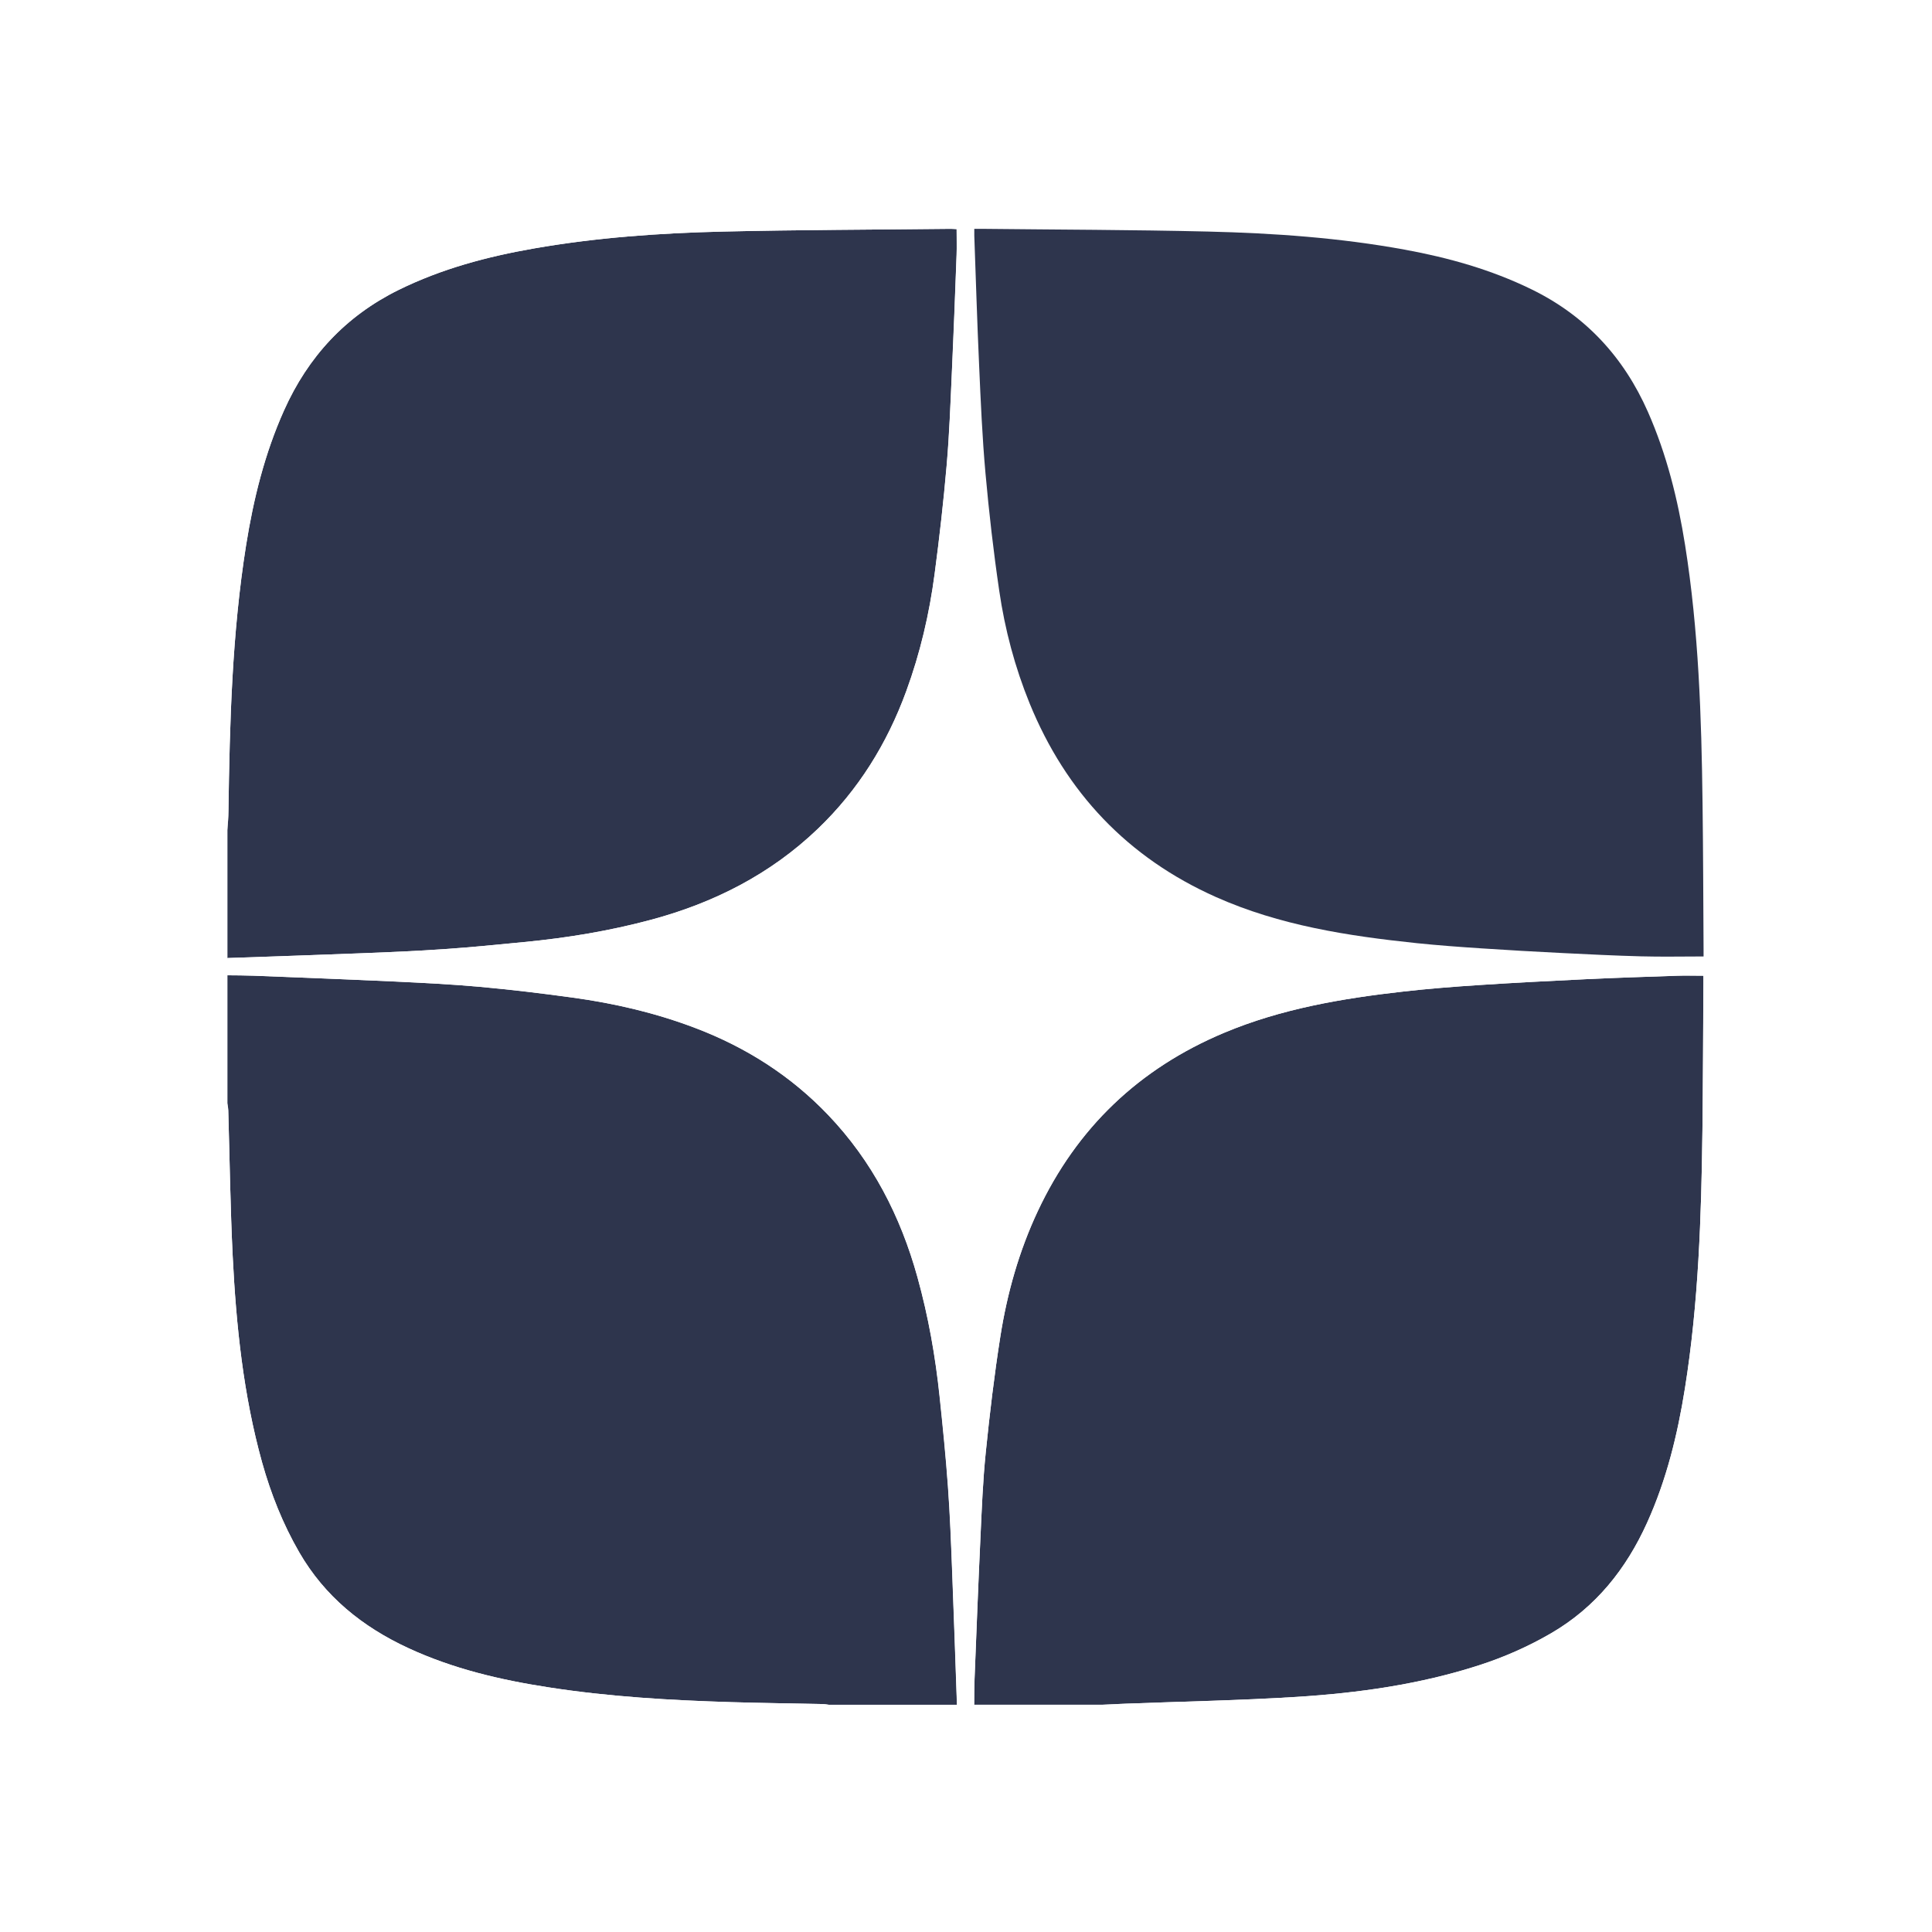 <?xml version="1.0" encoding="UTF-8"?> <svg xmlns="http://www.w3.org/2000/svg" width="34" height="34" viewBox="0 0 34 34" fill="none"> <rect width="34" height="34" fill="white"></rect> <path d="M4.003 16.86C4.003 16.11 4.003 15.359 4.003 14.609C4.009 14.498 4.019 14.387 4.02 14.276C4.042 12.711 4.084 11.146 4.33 9.596C4.46 8.779 4.658 7.981 4.998 7.222C5.421 6.278 6.079 5.565 7.011 5.104C7.768 4.73 8.572 4.516 9.398 4.372C10.499 4.18 11.61 4.101 12.725 4.075C14.059 4.044 15.393 4.042 16.728 4.027C16.763 4.027 16.798 4.031 16.834 4.032C16.834 4.187 16.839 4.335 16.834 4.482C16.808 5.163 16.783 5.843 16.752 6.524C16.727 7.079 16.707 7.634 16.659 8.187C16.604 8.825 16.532 9.461 16.448 10.095C16.355 10.802 16.193 11.494 15.948 12.164C15.61 13.088 15.103 13.905 14.391 14.587C13.558 15.385 12.562 15.89 11.455 16.187C10.724 16.383 9.981 16.506 9.228 16.578C8.758 16.624 8.289 16.671 7.818 16.703C7.341 16.736 6.861 16.757 6.382 16.775C5.589 16.807 4.796 16.832 4.003 16.86Z" fill="#2E354D"></path> <path d="M4.003 19.415C4.003 18.665 4.003 17.914 4.003 17.164C4.155 17.166 4.307 17.165 4.458 17.171C5.29 17.204 6.123 17.235 6.955 17.274C7.451 17.298 7.949 17.322 8.443 17.367C8.988 17.416 9.531 17.482 10.073 17.556C10.815 17.657 11.542 17.827 12.243 18.095C13.132 18.433 13.916 18.933 14.574 19.622C15.349 20.434 15.847 21.401 16.145 22.477C16.337 23.167 16.461 23.871 16.535 24.583C16.59 25.106 16.643 25.629 16.681 26.154C16.717 26.649 16.736 27.147 16.755 27.644C16.786 28.429 16.812 29.215 16.84 30.001H14.588C14.553 29.997 14.518 29.99 14.482 29.989C13.945 29.978 13.408 29.971 12.871 29.955C11.793 29.923 10.718 29.86 9.651 29.694C8.801 29.563 7.969 29.367 7.184 29.003C6.378 28.63 5.716 28.096 5.266 27.318C4.978 26.819 4.767 26.288 4.612 25.735C4.282 24.548 4.156 23.329 4.095 22.105C4.053 21.251 4.042 20.397 4.017 19.542C4.016 19.499 4.008 19.457 4.003 19.415L4.003 19.415Z" fill="#2E354D"></path> <path d="M19.395 30H17.144C17.145 29.848 17.144 29.697 17.15 29.545C17.183 28.713 17.215 27.881 17.254 27.049C17.277 26.552 17.297 26.055 17.347 25.561C17.417 24.878 17.498 24.194 17.605 23.517C17.724 22.756 17.934 22.015 18.263 21.314C18.951 19.847 20.046 18.804 21.539 18.176C22.55 17.752 23.618 17.571 24.698 17.449C25.138 17.399 25.58 17.364 26.021 17.335C26.651 17.294 27.281 17.262 27.911 17.232C28.444 17.206 28.977 17.19 29.51 17.171C29.663 17.166 29.817 17.171 29.977 17.171C29.977 17.222 29.977 17.265 29.977 17.308C29.971 18.17 29.97 19.032 29.96 19.894C29.941 21.412 29.892 22.93 29.652 24.433C29.522 25.246 29.328 26.042 28.986 26.797C28.617 27.613 28.082 28.284 27.299 28.741C26.895 28.976 26.471 29.163 26.028 29.306C24.985 29.643 23.907 29.794 22.819 29.862C21.819 29.925 20.816 29.943 19.814 29.982C19.674 29.987 19.534 29.994 19.394 30H19.395Z" fill="#2E354D"></path> <path d="M19.395 30C19.535 29.994 19.675 29.987 19.815 29.982C20.817 29.944 21.82 29.925 22.82 29.863C23.907 29.794 24.986 29.643 26.029 29.306C26.472 29.163 26.896 28.976 27.3 28.741C28.083 28.284 28.618 27.614 28.987 26.797C29.328 26.042 29.523 25.247 29.652 24.433C29.892 22.93 29.941 21.413 29.96 19.894C29.971 19.032 29.973 18.17 29.978 17.308C29.978 17.265 29.978 17.222 29.978 17.171C29.818 17.171 29.664 17.166 29.511 17.172C28.977 17.19 28.445 17.207 27.912 17.232C27.281 17.262 26.652 17.295 26.022 17.336C25.581 17.365 25.139 17.4 24.699 17.449C23.619 17.571 22.55 17.752 21.54 18.177C20.047 18.804 18.952 19.847 18.263 21.315C17.935 22.015 17.725 22.756 17.605 23.517C17.498 24.195 17.417 24.878 17.348 25.561C17.297 26.055 17.278 26.553 17.255 27.049C17.216 27.881 17.184 28.714 17.151 29.546C17.145 29.697 17.146 29.848 17.144 30H16.842C16.814 29.214 16.788 28.429 16.757 27.643C16.738 27.146 16.719 26.649 16.683 26.153C16.646 25.629 16.593 25.105 16.538 24.582C16.463 23.87 16.338 23.166 16.147 22.476C15.849 21.4 15.351 20.433 14.575 19.621C13.918 18.933 13.134 18.433 12.245 18.093C11.544 17.826 10.816 17.657 10.075 17.555C9.533 17.48 8.99 17.415 8.445 17.366C7.95 17.321 7.453 17.297 6.957 17.273C6.125 17.235 5.292 17.203 4.46 17.17C4.309 17.164 4.157 17.165 4.005 17.163C4.005 17.062 4.005 16.961 4.005 16.86C4.798 16.832 5.591 16.806 6.384 16.775C6.863 16.757 7.342 16.736 7.82 16.703C8.29 16.671 8.76 16.624 9.229 16.578C9.981 16.505 10.726 16.383 11.456 16.187C12.564 15.89 13.559 15.385 14.392 14.587C15.104 13.905 15.612 13.088 15.949 12.164C16.195 11.494 16.357 10.802 16.449 10.095C16.533 9.461 16.606 8.824 16.661 8.187C16.709 7.634 16.728 7.079 16.753 6.524C16.785 5.843 16.81 5.163 16.835 4.482C16.84 4.335 16.836 4.188 16.836 4.032C16.799 4.03 16.764 4.027 16.729 4.027C15.395 4.042 14.06 4.044 12.726 4.075C11.612 4.101 10.5 4.18 9.4 4.372C8.574 4.516 7.77 4.73 7.012 5.104C6.08 5.565 5.422 6.278 4.999 7.222C4.659 7.981 4.462 8.779 4.331 9.596C4.084 11.146 4.042 12.71 4.02 14.276C4.019 14.387 4.009 14.498 4.003 14.609C4.003 11.074 4.003 7.54 4.003 4.003H30V30H19.395H19.395ZM29.979 16.832C29.979 16.806 29.979 16.764 29.979 16.721C29.973 15.859 29.971 14.996 29.961 14.135C29.942 12.616 29.894 11.099 29.654 9.595C29.525 8.788 29.331 8.001 29 7.25C28.572 6.282 27.9 5.553 26.943 5.088C26.237 4.744 25.491 4.536 24.722 4.395C23.577 4.185 22.419 4.103 21.258 4.075C19.927 4.044 18.595 4.042 17.264 4.027C17.226 4.027 17.188 4.027 17.145 4.027C17.145 4.079 17.144 4.115 17.145 4.151C17.172 4.911 17.195 5.672 17.229 6.432C17.258 7.065 17.285 7.699 17.341 8.331C17.403 9.021 17.483 9.712 17.583 10.398C17.683 11.077 17.859 11.741 18.119 12.38C18.759 13.95 19.845 15.094 21.397 15.786C22.521 16.287 23.72 16.473 24.93 16.598C25.31 16.638 25.691 16.665 26.072 16.691C26.546 16.722 27.021 16.748 27.496 16.772C27.957 16.796 28.418 16.818 28.879 16.831C29.239 16.84 29.6 16.832 29.977 16.832L29.979 16.832Z" fill="white"></path> <path d="M4.003 19.415C4.008 19.457 4.016 19.5 4.017 19.542C4.042 20.396 4.053 21.251 4.095 22.105C4.156 23.329 4.282 24.548 4.612 25.735C4.767 26.288 4.977 26.819 5.266 27.318C5.716 28.096 6.378 28.63 7.184 29.003C7.969 29.367 8.801 29.563 9.651 29.694C10.718 29.86 11.793 29.922 12.871 29.955C13.408 29.971 13.945 29.977 14.482 29.989C14.518 29.989 14.553 29.996 14.588 30.001H4.003C4.003 26.471 4.003 22.943 4.003 19.415Z" fill="white"></path> <path d="M29.979 16.832C29.601 16.832 29.24 16.84 28.88 16.83C28.419 16.818 27.958 16.795 27.497 16.772C27.022 16.748 26.547 16.722 26.073 16.69C25.692 16.665 25.311 16.637 24.932 16.598C23.721 16.471 22.522 16.287 21.398 15.786C19.847 15.094 18.761 13.949 18.12 12.379C17.86 11.74 17.684 11.077 17.585 10.397C17.484 9.711 17.405 9.021 17.343 8.33C17.286 7.699 17.259 7.064 17.231 6.431C17.196 5.671 17.174 4.911 17.146 4.15C17.145 4.114 17.146 4.079 17.146 4.027C17.19 4.027 17.227 4.027 17.266 4.027C18.597 4.042 19.928 4.043 21.259 4.075C22.42 4.103 23.578 4.184 24.724 4.394C25.492 4.535 26.238 4.744 26.944 5.088C27.901 5.553 28.574 6.282 29.001 7.249C29.332 8 29.527 8.788 29.655 9.594C29.894 11.098 29.943 12.615 29.962 14.134C29.973 14.996 29.975 15.858 29.98 16.72C29.98 16.763 29.98 16.805 29.98 16.831L29.979 16.832Z" fill="#2E354D"></path> </svg> 